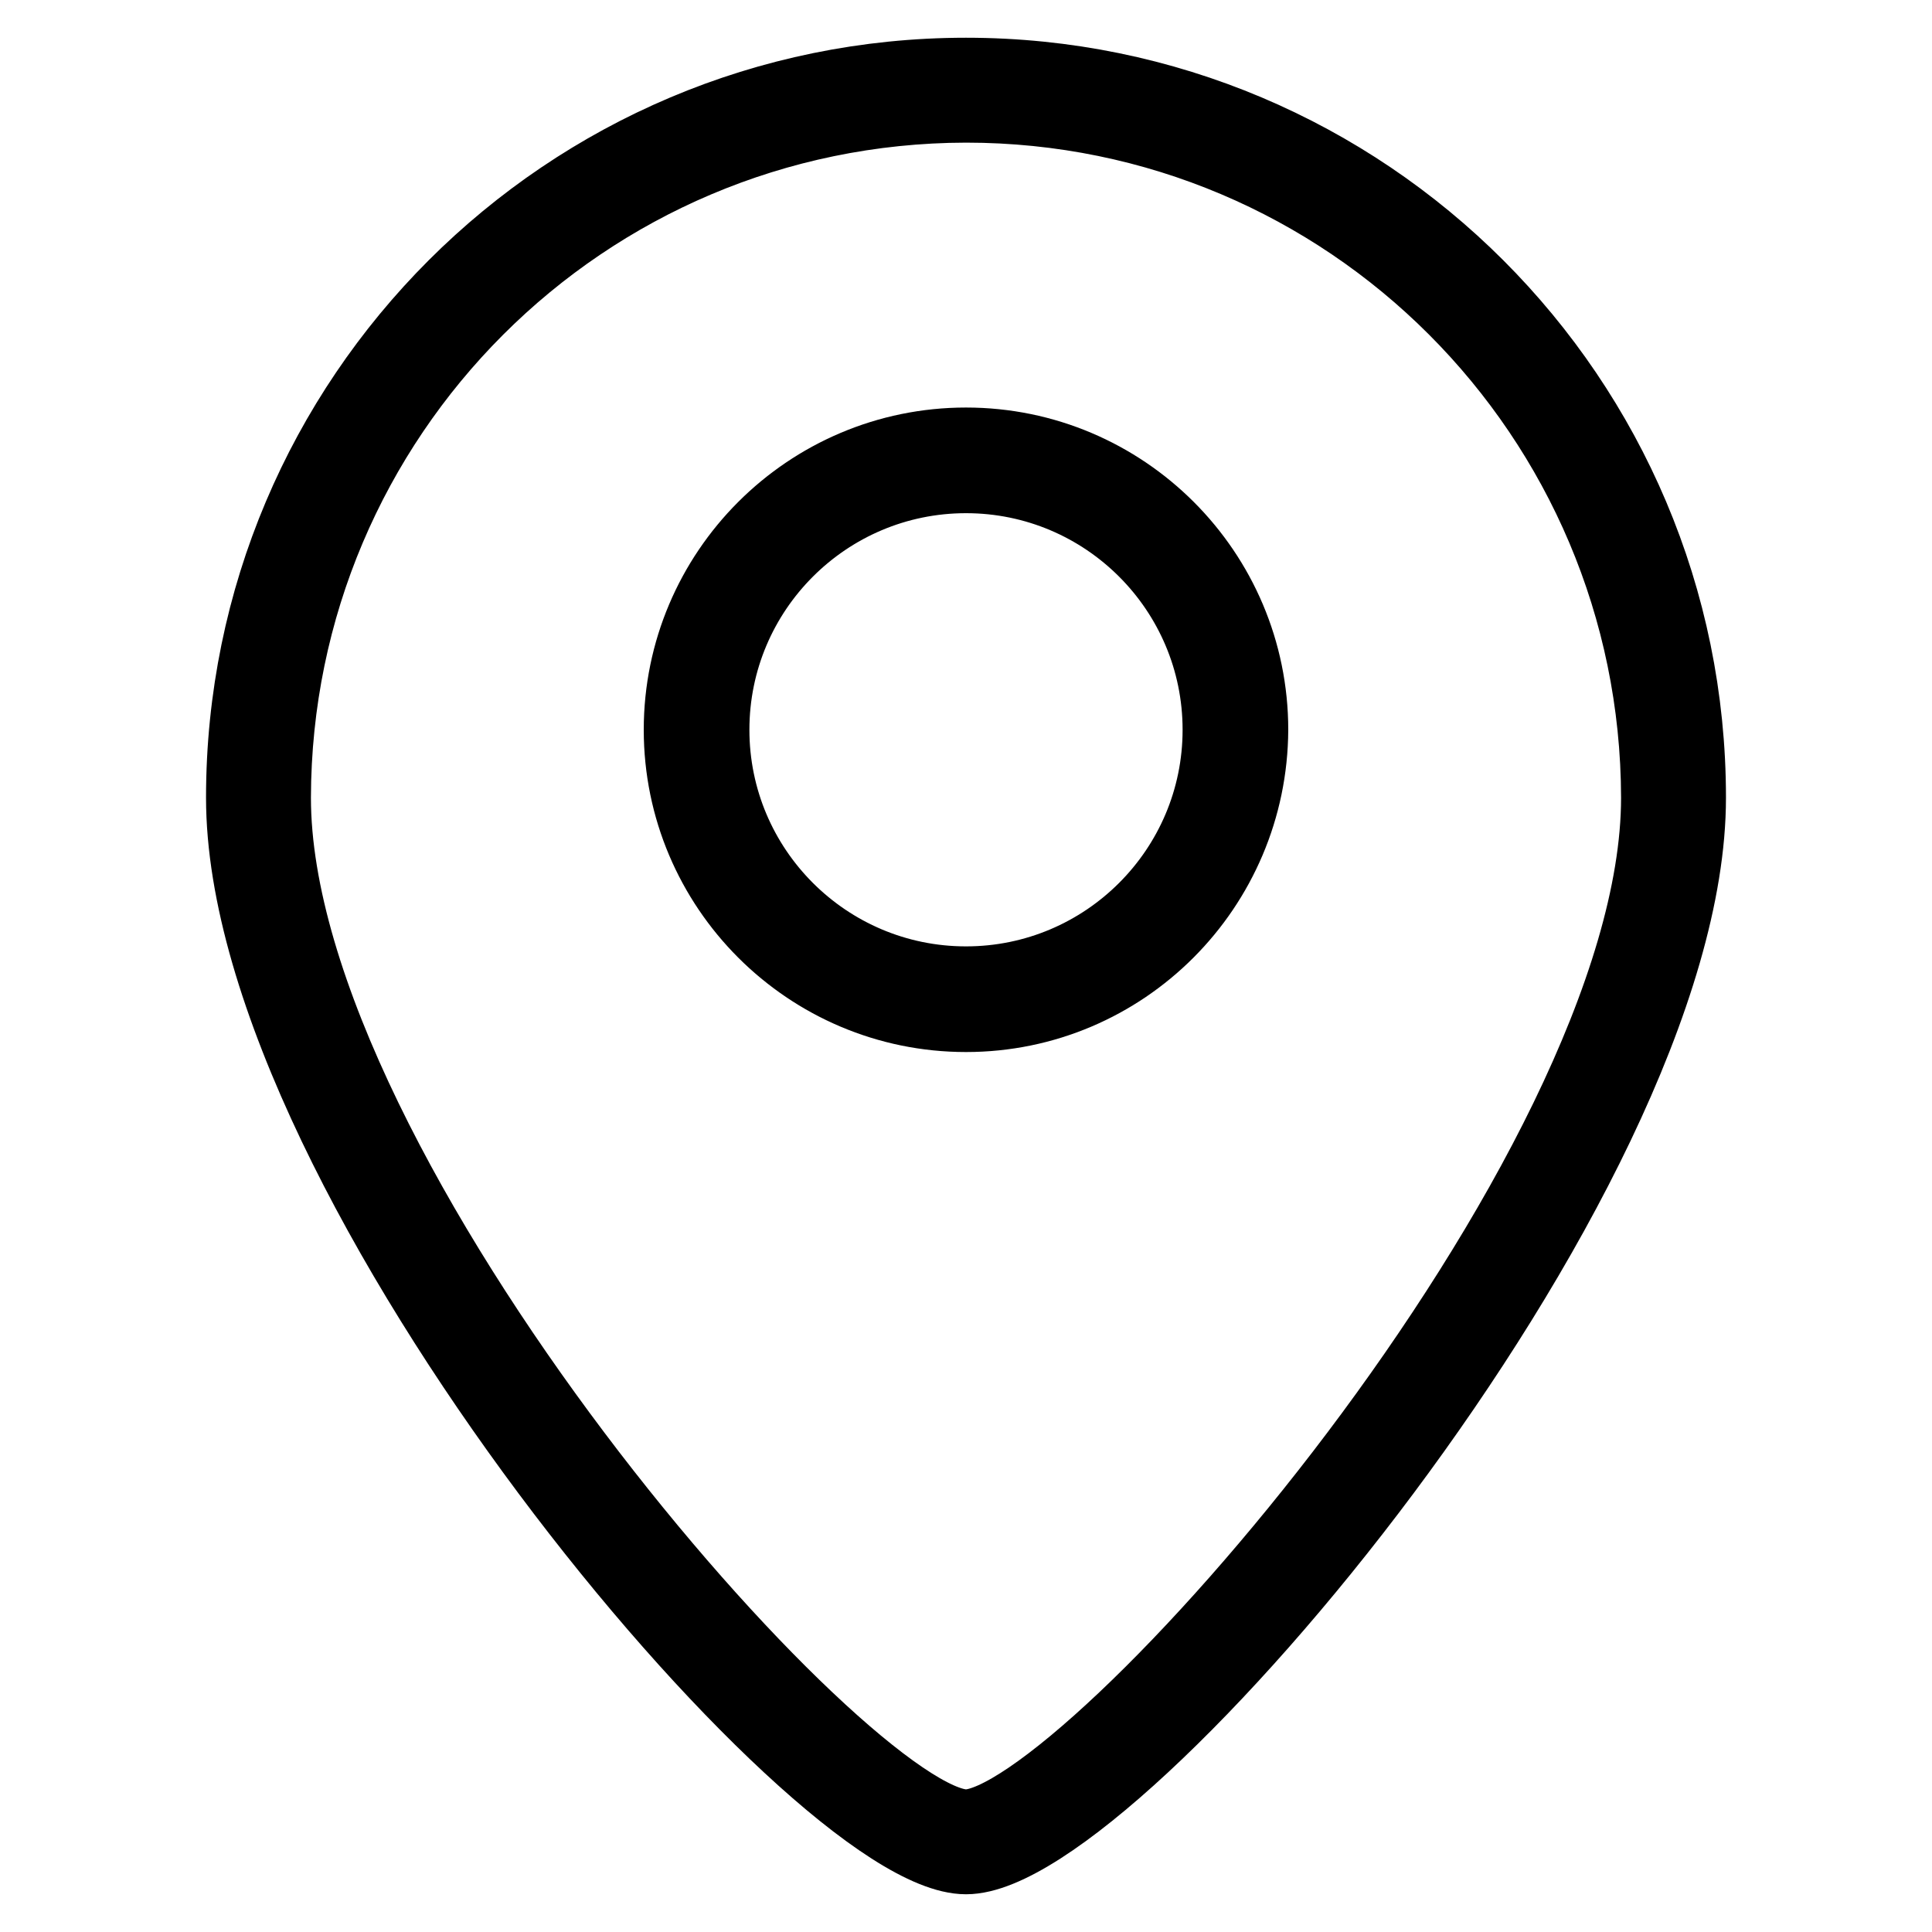 <?xml version="1.0" encoding="utf-8"?>
<!-- Svg Vector Icons : http://www.onlinewebfonts.com/icon -->
<!DOCTYPE svg PUBLIC "-//W3C//DTD SVG 1.1//EN" "http://www.w3.org/Graphics/SVG/1.1/DTD/svg11.dtd">
<svg version="1.1" xmlns="http://www.w3.org/2000/svg" xmlns:xlink="http://www.w3.org/1999/xlink" x="0px" y="0px" viewBox="0 0 256 256" enable-background="new 0 0 256 256" xml:space="preserve">
<g> <path stroke-width="10" fill-opacity="0" stroke="#000000"  d="M128,246c-19.9,0-95.7-89.6-95.7-140.3C32.3,52.8,75.2,10,128,10c52.8,0,95.7,42.8,95.7,95.7 C223.7,156.4,147.9,246,128,246z M128,13.9C77.3,14,36.3,55,36.2,105.7c0,50.4,75.7,136.4,91.8,136.4c16,0,91.8-86,91.8-136.4 C219.7,55,178.7,13.9,128,13.9z"/> <path stroke-width="10" fill-opacity="0" stroke="#000000"  d="M128,134.4c-20.8,0-37.7-16.9-37.7-37.7c0-20.8,16.9-37.7,37.7-37.7c20.8,0,37.7,16.9,37.7,37.7 C165.6,117.5,148.8,134.4,128,134.4z M128,63c-18.6,0-33.7,15.1-33.7,33.7c0,18.6,15.1,33.7,33.7,33.7s33.7-15.1,33.7-33.7l0,0 C161.7,78.1,146.6,63,128,63z"/></g>
</svg>